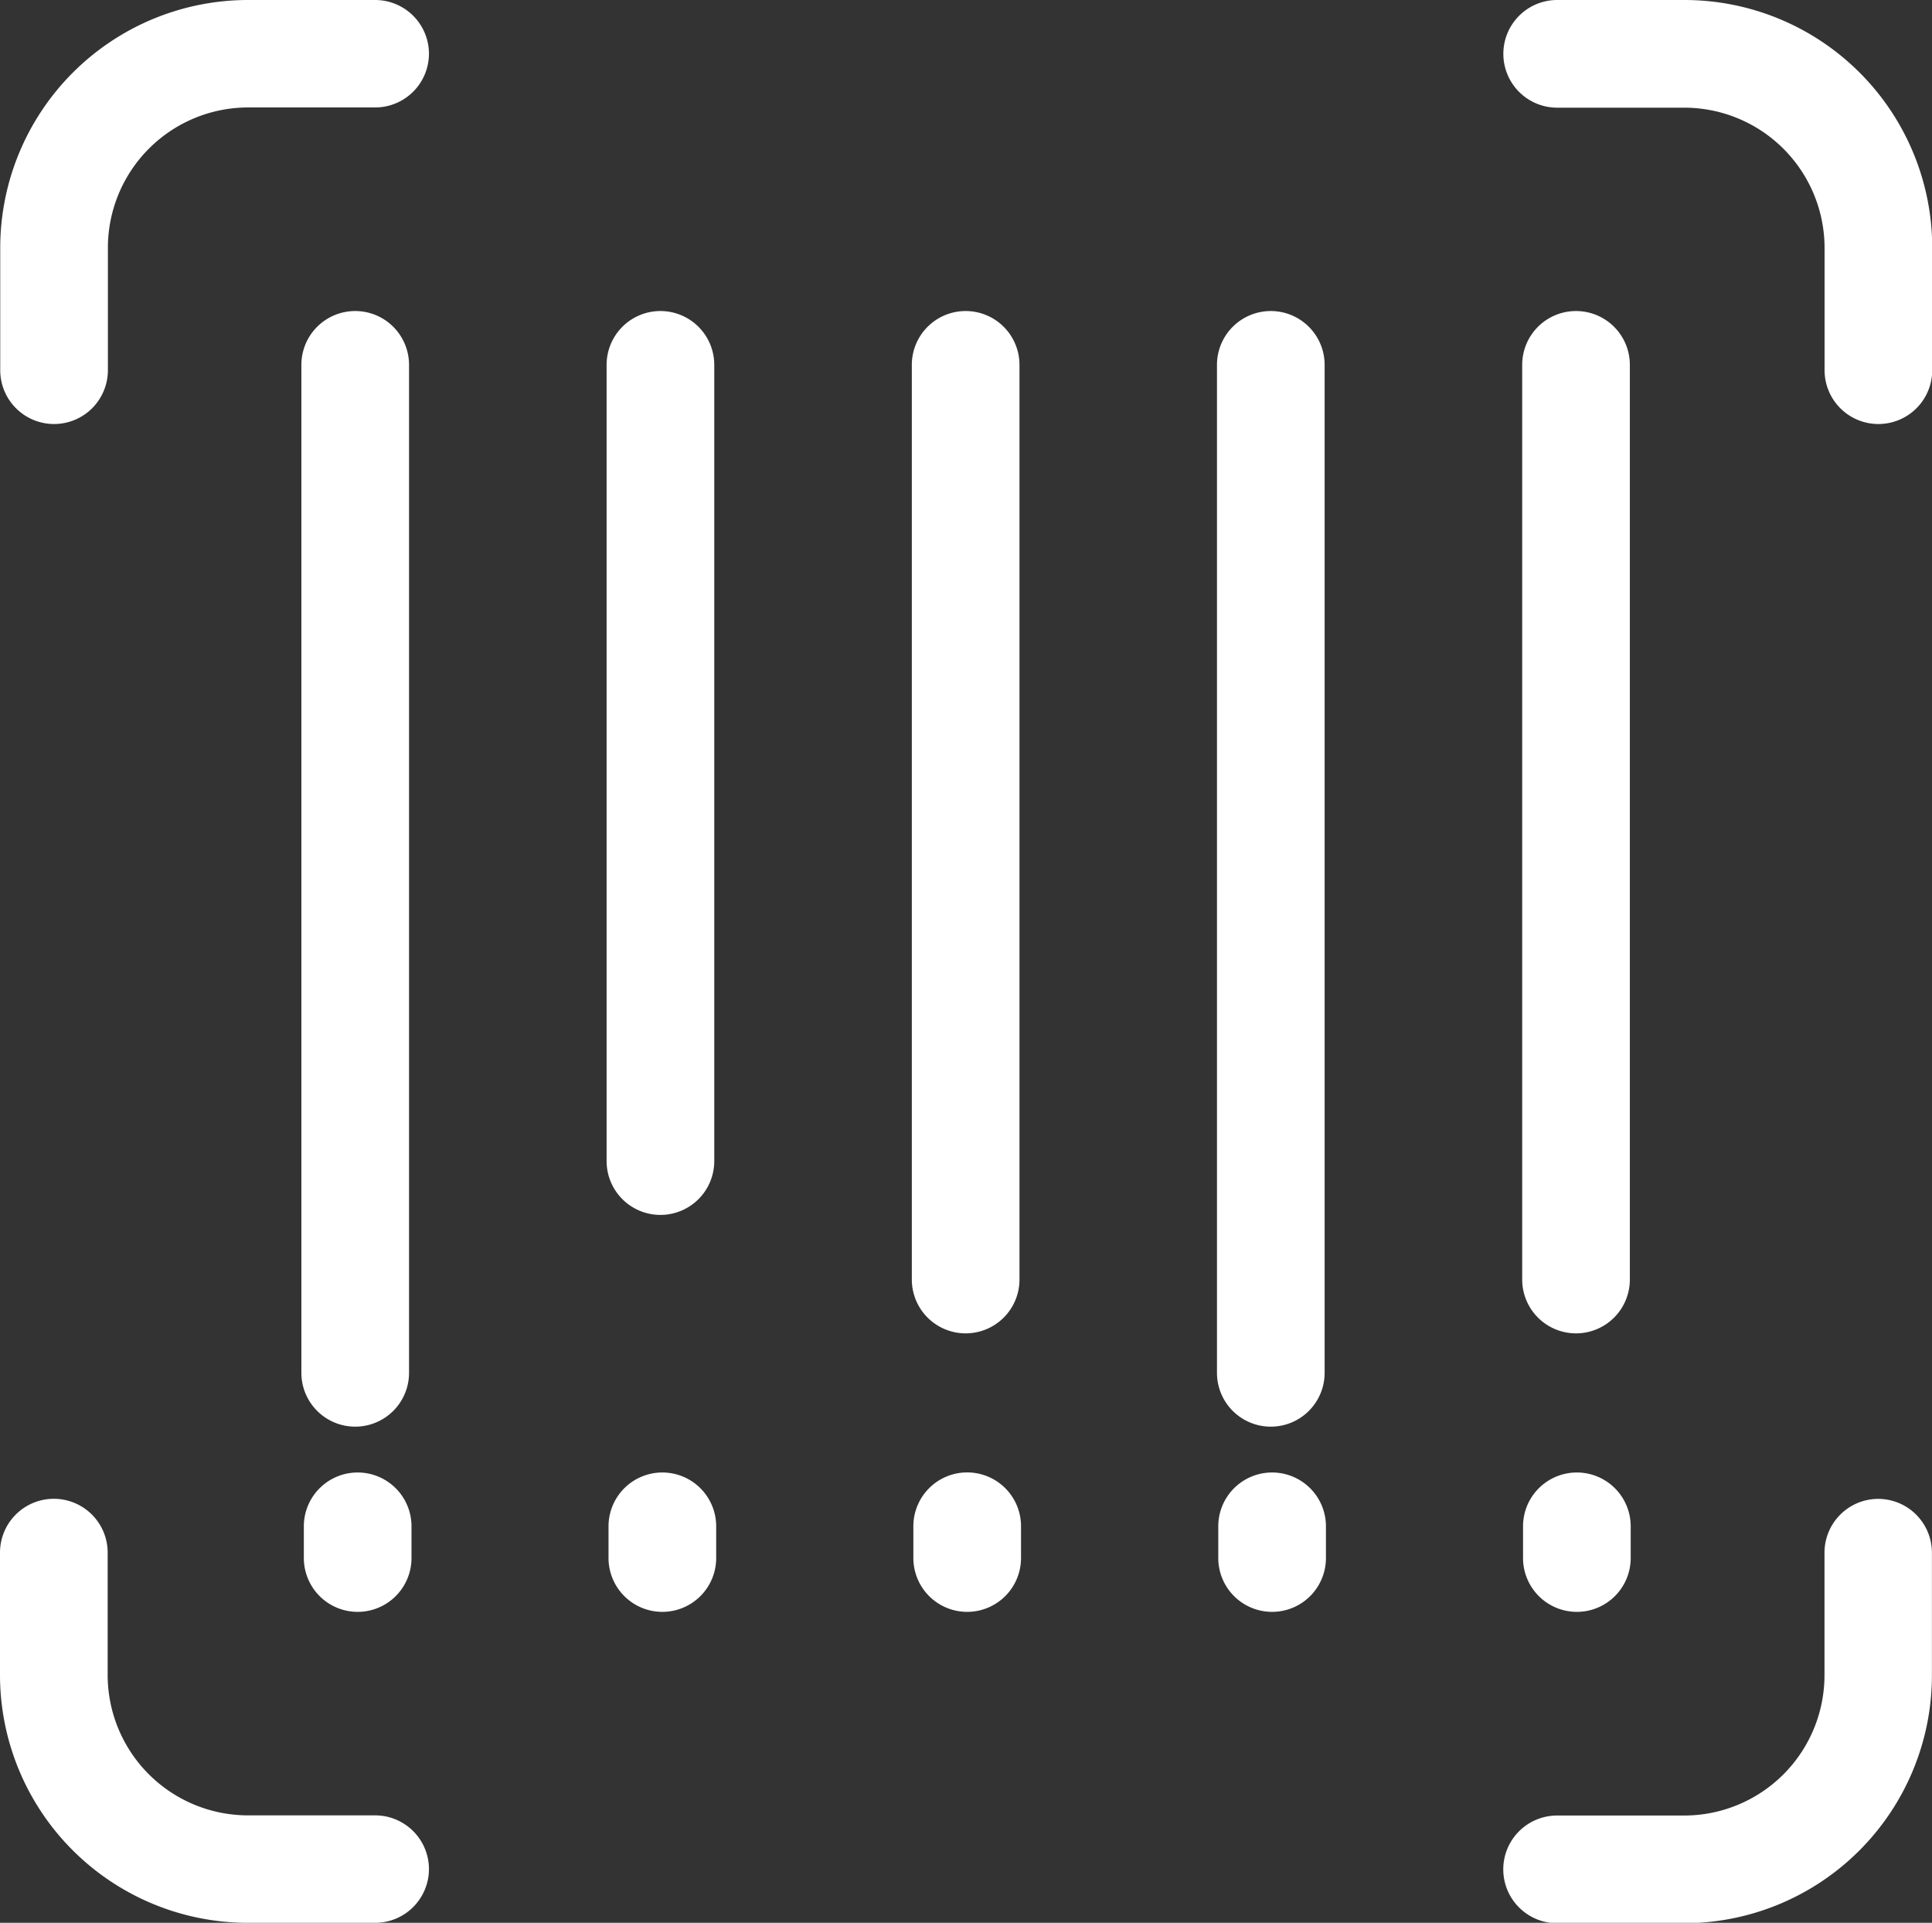 <svg xmlns="http://www.w3.org/2000/svg" width="25.123" height="25" viewBox="0 0 25.123 25">
  <rect x="0" y="0" width="25.123" height="25" fill="#333333" stroke="none"/>
  <g id="icon-bar-code" transform="translate(76.778 -0.054)">
    <path id="Caminho_263" data-name="Caminho 263" d="M-27.653,44.164a.7.7,0,0,0-.7.7v1.593a1.825,1.825,0,0,1-1.822,1.824h-1.655a.7.7,0,0,0-.7.7.7.7,0,0,0,.7.7h1.655a3.224,3.224,0,0,0,3.219-3.22V44.863A.7.7,0,0,0-27.653,44.164Z" transform="translate(-24.7 -24.622)" fill="#fff"/>
    <path id="Caminho_264" data-name="Caminho 264" d="M-71.9.054h-1.655a3.224,3.224,0,0,0-3.22,3.22V4.867a.7.7,0,0,0,.7.7.7.7,0,0,0,.7-.7V3.274a1.825,1.825,0,0,1,1.823-1.823H-71.9a.7.7,0,0,0,.7-.7A.7.7,0,0,0-71.9.054Z" transform="translate(0 0)" fill="#fff"/>
    <path id="Caminho_265" data-name="Caminho 265" d="M-30.174.054h-1.655a.7.7,0,0,0-.7.7.7.7,0,0,0,.7.7h1.655a1.825,1.825,0,0,1,1.822,1.823V4.867a.7.7,0,0,0,.7.7.7.7,0,0,0,.7-.7V3.274A3.223,3.223,0,0,0-30.174.054Z" transform="translate(-24.7 0)" fill="#fff"/>
    <path id="Caminho_266" data-name="Caminho 266" d="M-71.9,48.279h-1.655a1.826,1.826,0,0,1-1.823-1.824V44.863a.7.7,0,0,0-.7-.7.7.7,0,0,0-.7.7v1.593a3.224,3.224,0,0,0,3.22,3.22H-71.9a.7.7,0,0,0,.7-.7A.7.7,0,0,0-71.9,48.279Z" transform="translate(0 -24.622)" fill="#fff"/>
    <g id="Grupo_180" data-name="Grupo 180" transform="translate(-72.858 4.098)">
      <path id="Caminho_267" data-name="Caminho 267" d="M-67.207,9.208a.7.7,0,0,0-.7.7V23.013a.7.7,0,0,0,.7.7.7.7,0,0,0,.7-.7V9.907A.7.7,0,0,0-67.207,9.208Z" transform="translate(67.906 -9.208)" fill="#fff"/>
      <path id="Caminho_268" data-name="Caminho 268" d="M-40.258,9.208a.7.7,0,0,0-.7.7V23.013a.7.7,0,0,0,.7.7.7.7,0,0,0,.7-.7V9.907A.7.7,0,0,0-40.258,9.208Z" transform="translate(52.863 -9.208)" fill="#fff"/>
      <path id="Caminho_269" data-name="Caminho 269" d="M-31.276,9.208a.7.7,0,0,0-.7.7V21.8a.7.7,0,0,0,.7.7.7.7,0,0,0,.7-.7V9.907A.7.7,0,0,0-31.276,9.208Z" transform="translate(47.85 -9.208)" fill="#fff"/>
      <path id="Caminho_270" data-name="Caminho 270" d="M-49.241,9.208a.7.7,0,0,0-.7.7V21.8a.7.7,0,0,0,.7.7.7.7,0,0,0,.7-.7V9.907A.7.7,0,0,0-49.241,9.208Z" transform="translate(57.878 -9.208)" fill="#fff"/>
      <path id="Caminho_271" data-name="Caminho 271" d="M-58.224,9.208a.7.7,0,0,0-.7.7V20.26a.7.7,0,0,0,.7.7.7.7,0,0,0,.7-.7V9.907A.7.7,0,0,0-58.224,9.208Z" transform="translate(62.892 -9.208)" fill="#fff"/>
      <path id="Caminho_272" data-name="Caminho 272" d="M-67.134,43.388a.7.7,0,0,0-.7.7V44.5a.7.7,0,0,0,.7.7.7.7,0,0,0,.7-.7v-.413A.7.7,0,0,0-67.134,43.388Z" transform="translate(67.865 -28.287)" fill="#fff"/>
      <path id="Caminho_273" data-name="Caminho 273" d="M-58.165,43.388a.7.7,0,0,0-.7.7V44.5a.7.7,0,0,0,.7.7.7.7,0,0,0,.7-.7v-.413A.7.7,0,0,0-58.165,43.388Z" transform="translate(62.858 -28.287)" fill="#fff"/>
      <path id="Caminho_274" data-name="Caminho 274" d="M-49.193,45.2a.7.7,0,0,1-.7-.7v-.413a.7.7,0,0,1,.7-.7.7.7,0,0,1,.7.7V44.5A.7.7,0,0,1-49.193,45.2Z" transform="translate(57.85 -28.287)" fill="#fff"/>
      <path id="Caminho_275" data-name="Caminho 275" d="M-49.162,43.445a.674.674,0,0,0-.673.673v.413a.674.674,0,0,0,.673.673.674.674,0,0,0,.674-.673v-.413A.674.674,0,0,0-49.162,43.445Z" transform="translate(57.819 -28.319)" fill="#fff"/>
      <path id="Caminho_276" data-name="Caminho 276" d="M-40.221,43.388a.7.7,0,0,0-.7.7V44.5a.7.7,0,0,0,.7.7.7.7,0,0,0,.7-.7v-.413A.7.7,0,0,0-40.221,43.388Z" transform="translate(52.843 -28.287)" fill="#fff"/>
      <path id="Caminho_277" data-name="Caminho 277" d="M-31.25,43.388a.7.7,0,0,0-.7.7V44.5a.7.7,0,0,0,.7.7.7.7,0,0,0,.7-.7v-.413A.7.7,0,0,0-31.25,43.388Z" transform="translate(47.835 -28.287)" fill="#fff"/>
    </g>
  </g>
</svg>
